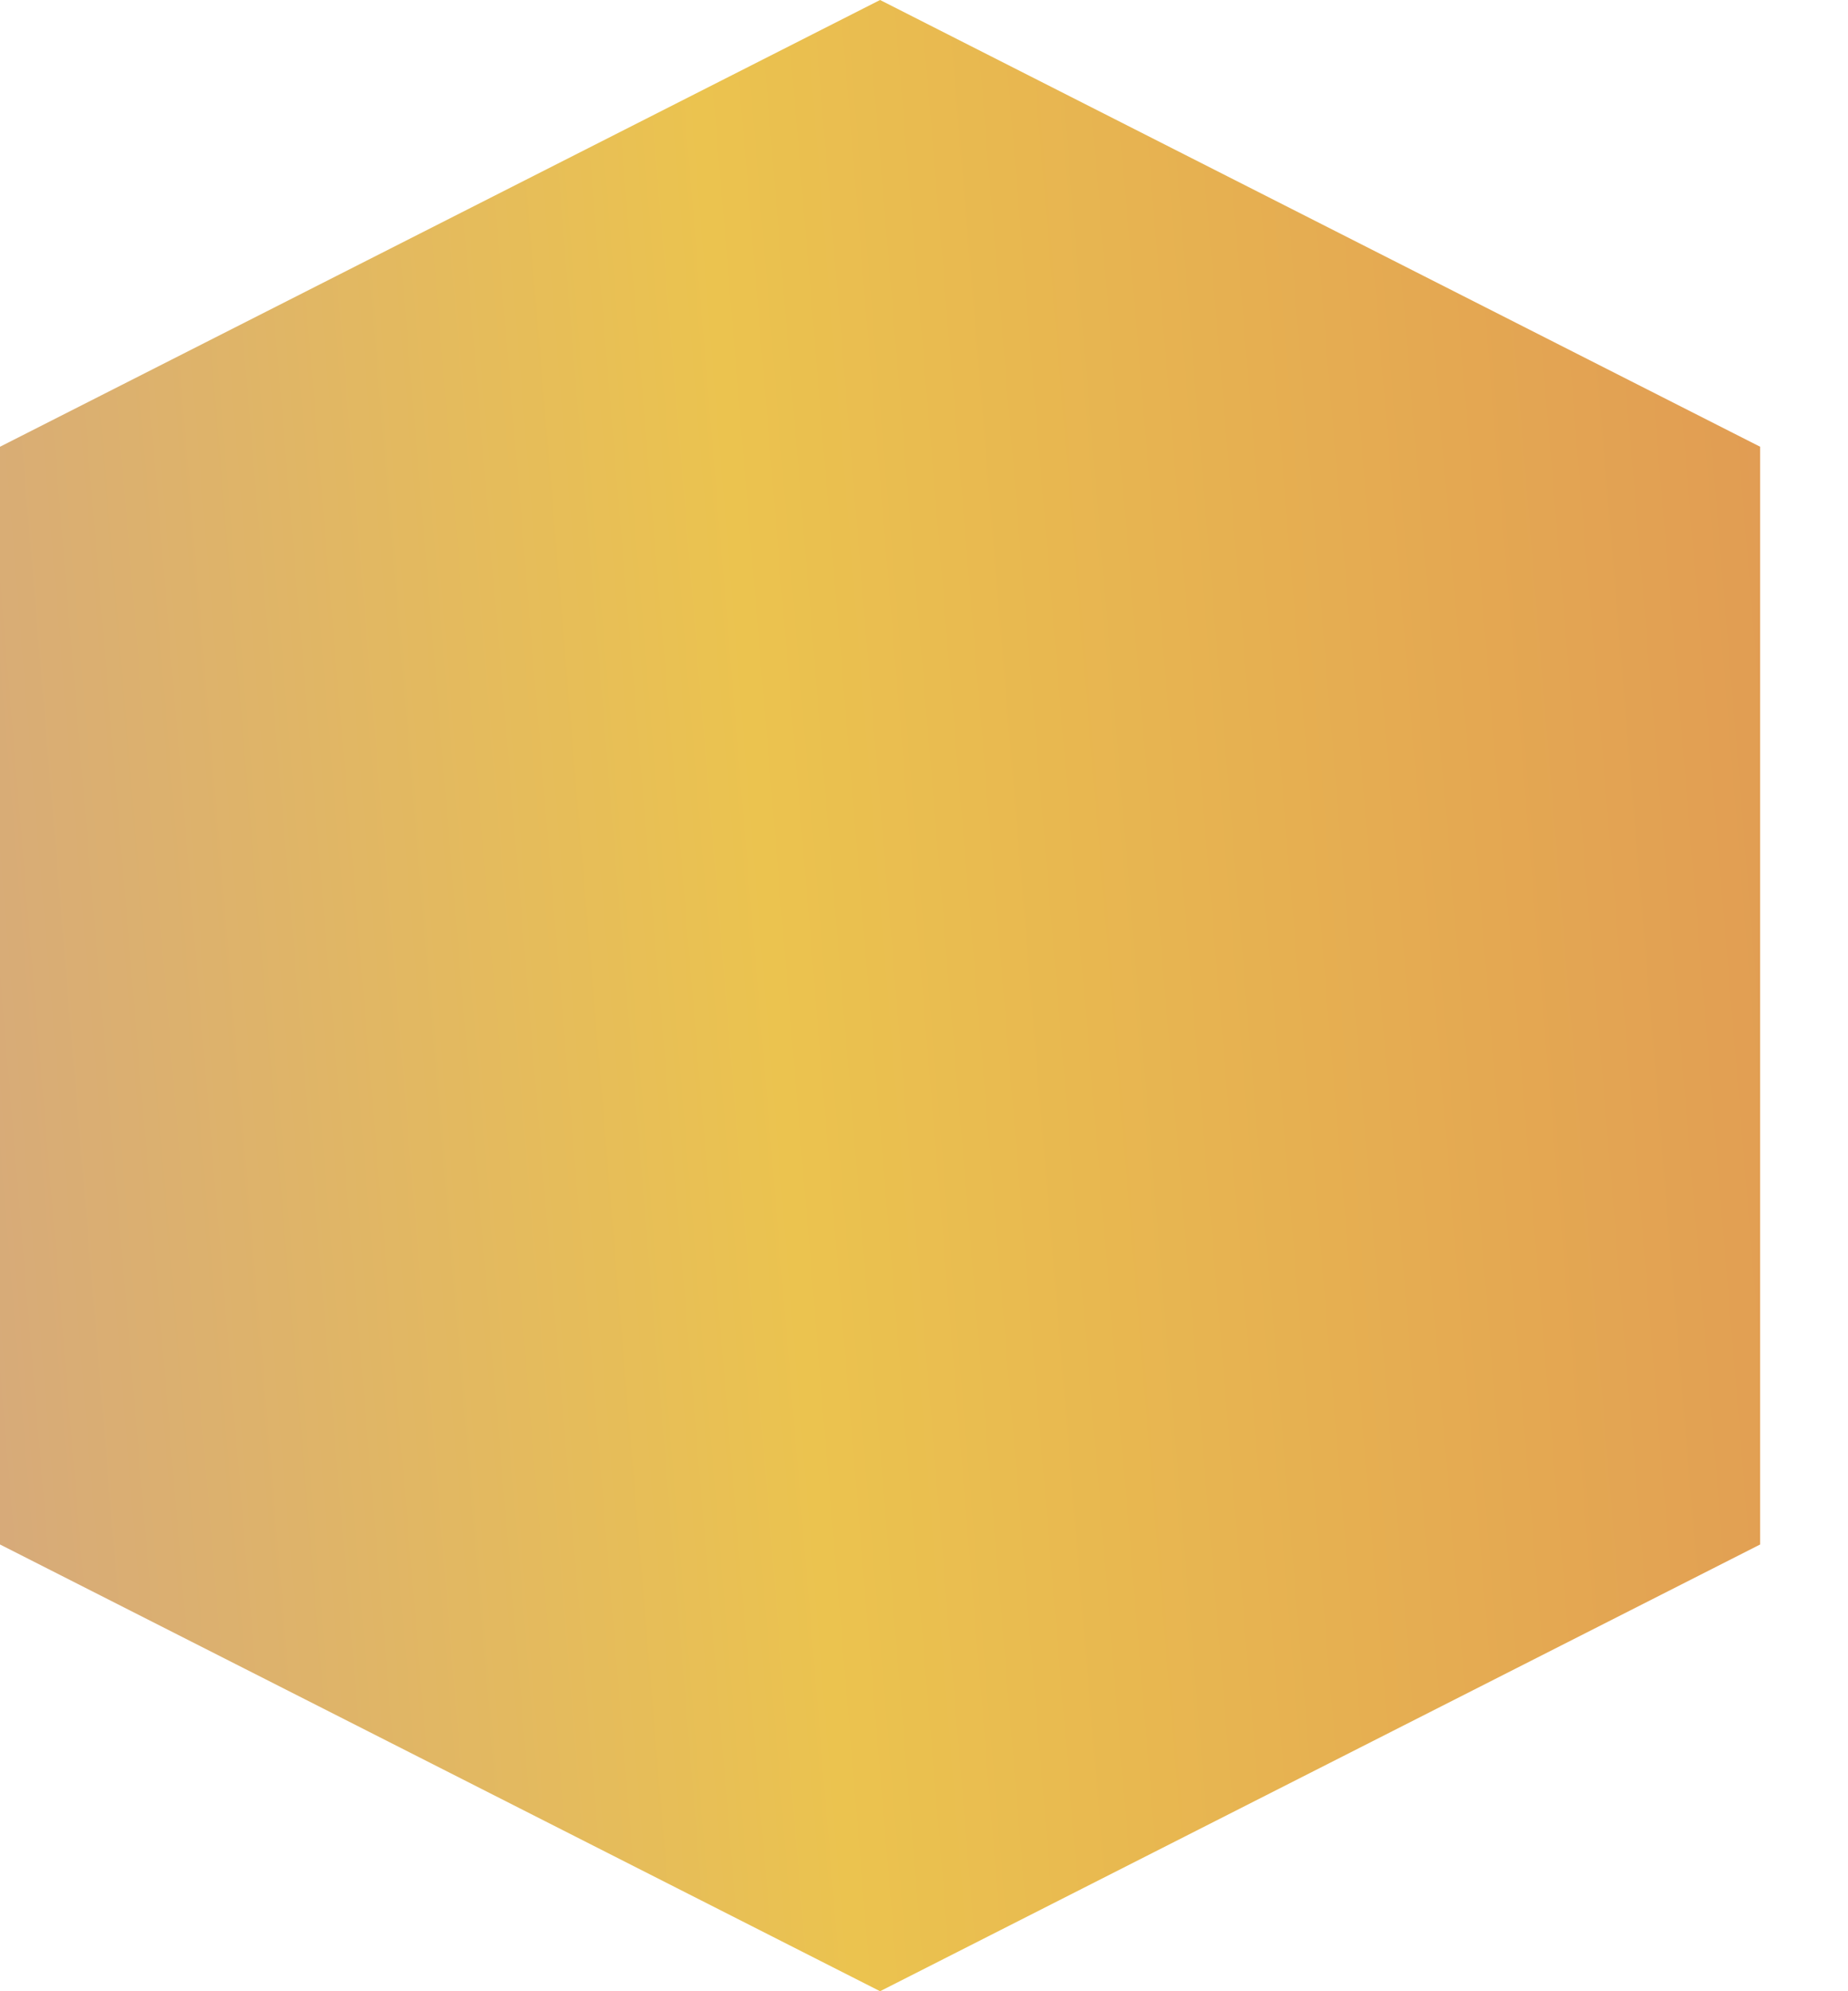 <?xml version="1.0" encoding="UTF-8" standalone="no"?>
<!DOCTYPE svg PUBLIC "-//W3C//DTD SVG 1.1//EN" "http://www.w3.org/Graphics/SVG/1.1/DTD/svg11.dtd">
<svg width="100%" height="100%" viewBox="0 0 13 14" version="1.1" xmlns="http://www.w3.org/2000/svg" xmlns:xlink="http://www.w3.org/1999/xlink" xml:space="preserve" xmlns:serif="http://www.serif.com/" style="fill-rule:evenodd;clip-rule:evenodd;stroke-linejoin:round;stroke-miterlimit:1.414;">
    <g transform="matrix(1,0,0,1,-16,-12)">
        <path d="M16,22.859L22.191,26L28.382,22.859L28.382,15.141L22.191,12L16,15.141L16,22.859Z" style="fill:url(#_Linear1);fill-rule:nonzero;"/>
    </g>
    <defs>
        <linearGradient id="_Linear1" x1="0" y1="0" x2="1" y2="0" gradientUnits="userSpaceOnUse" gradientTransform="matrix(14.247,-1.017,1.017,14.247,15.644,26)"><stop offset="0" style="stop-color:rgb(213,168,125);stop-opacity:1"/><stop offset="0.44" style="stop-color:rgb(235,195,79);stop-opacity:1"/><stop offset="1" style="stop-color:rgb(224,153,84);stop-opacity:1"/></linearGradient>
    </defs>
</svg>
